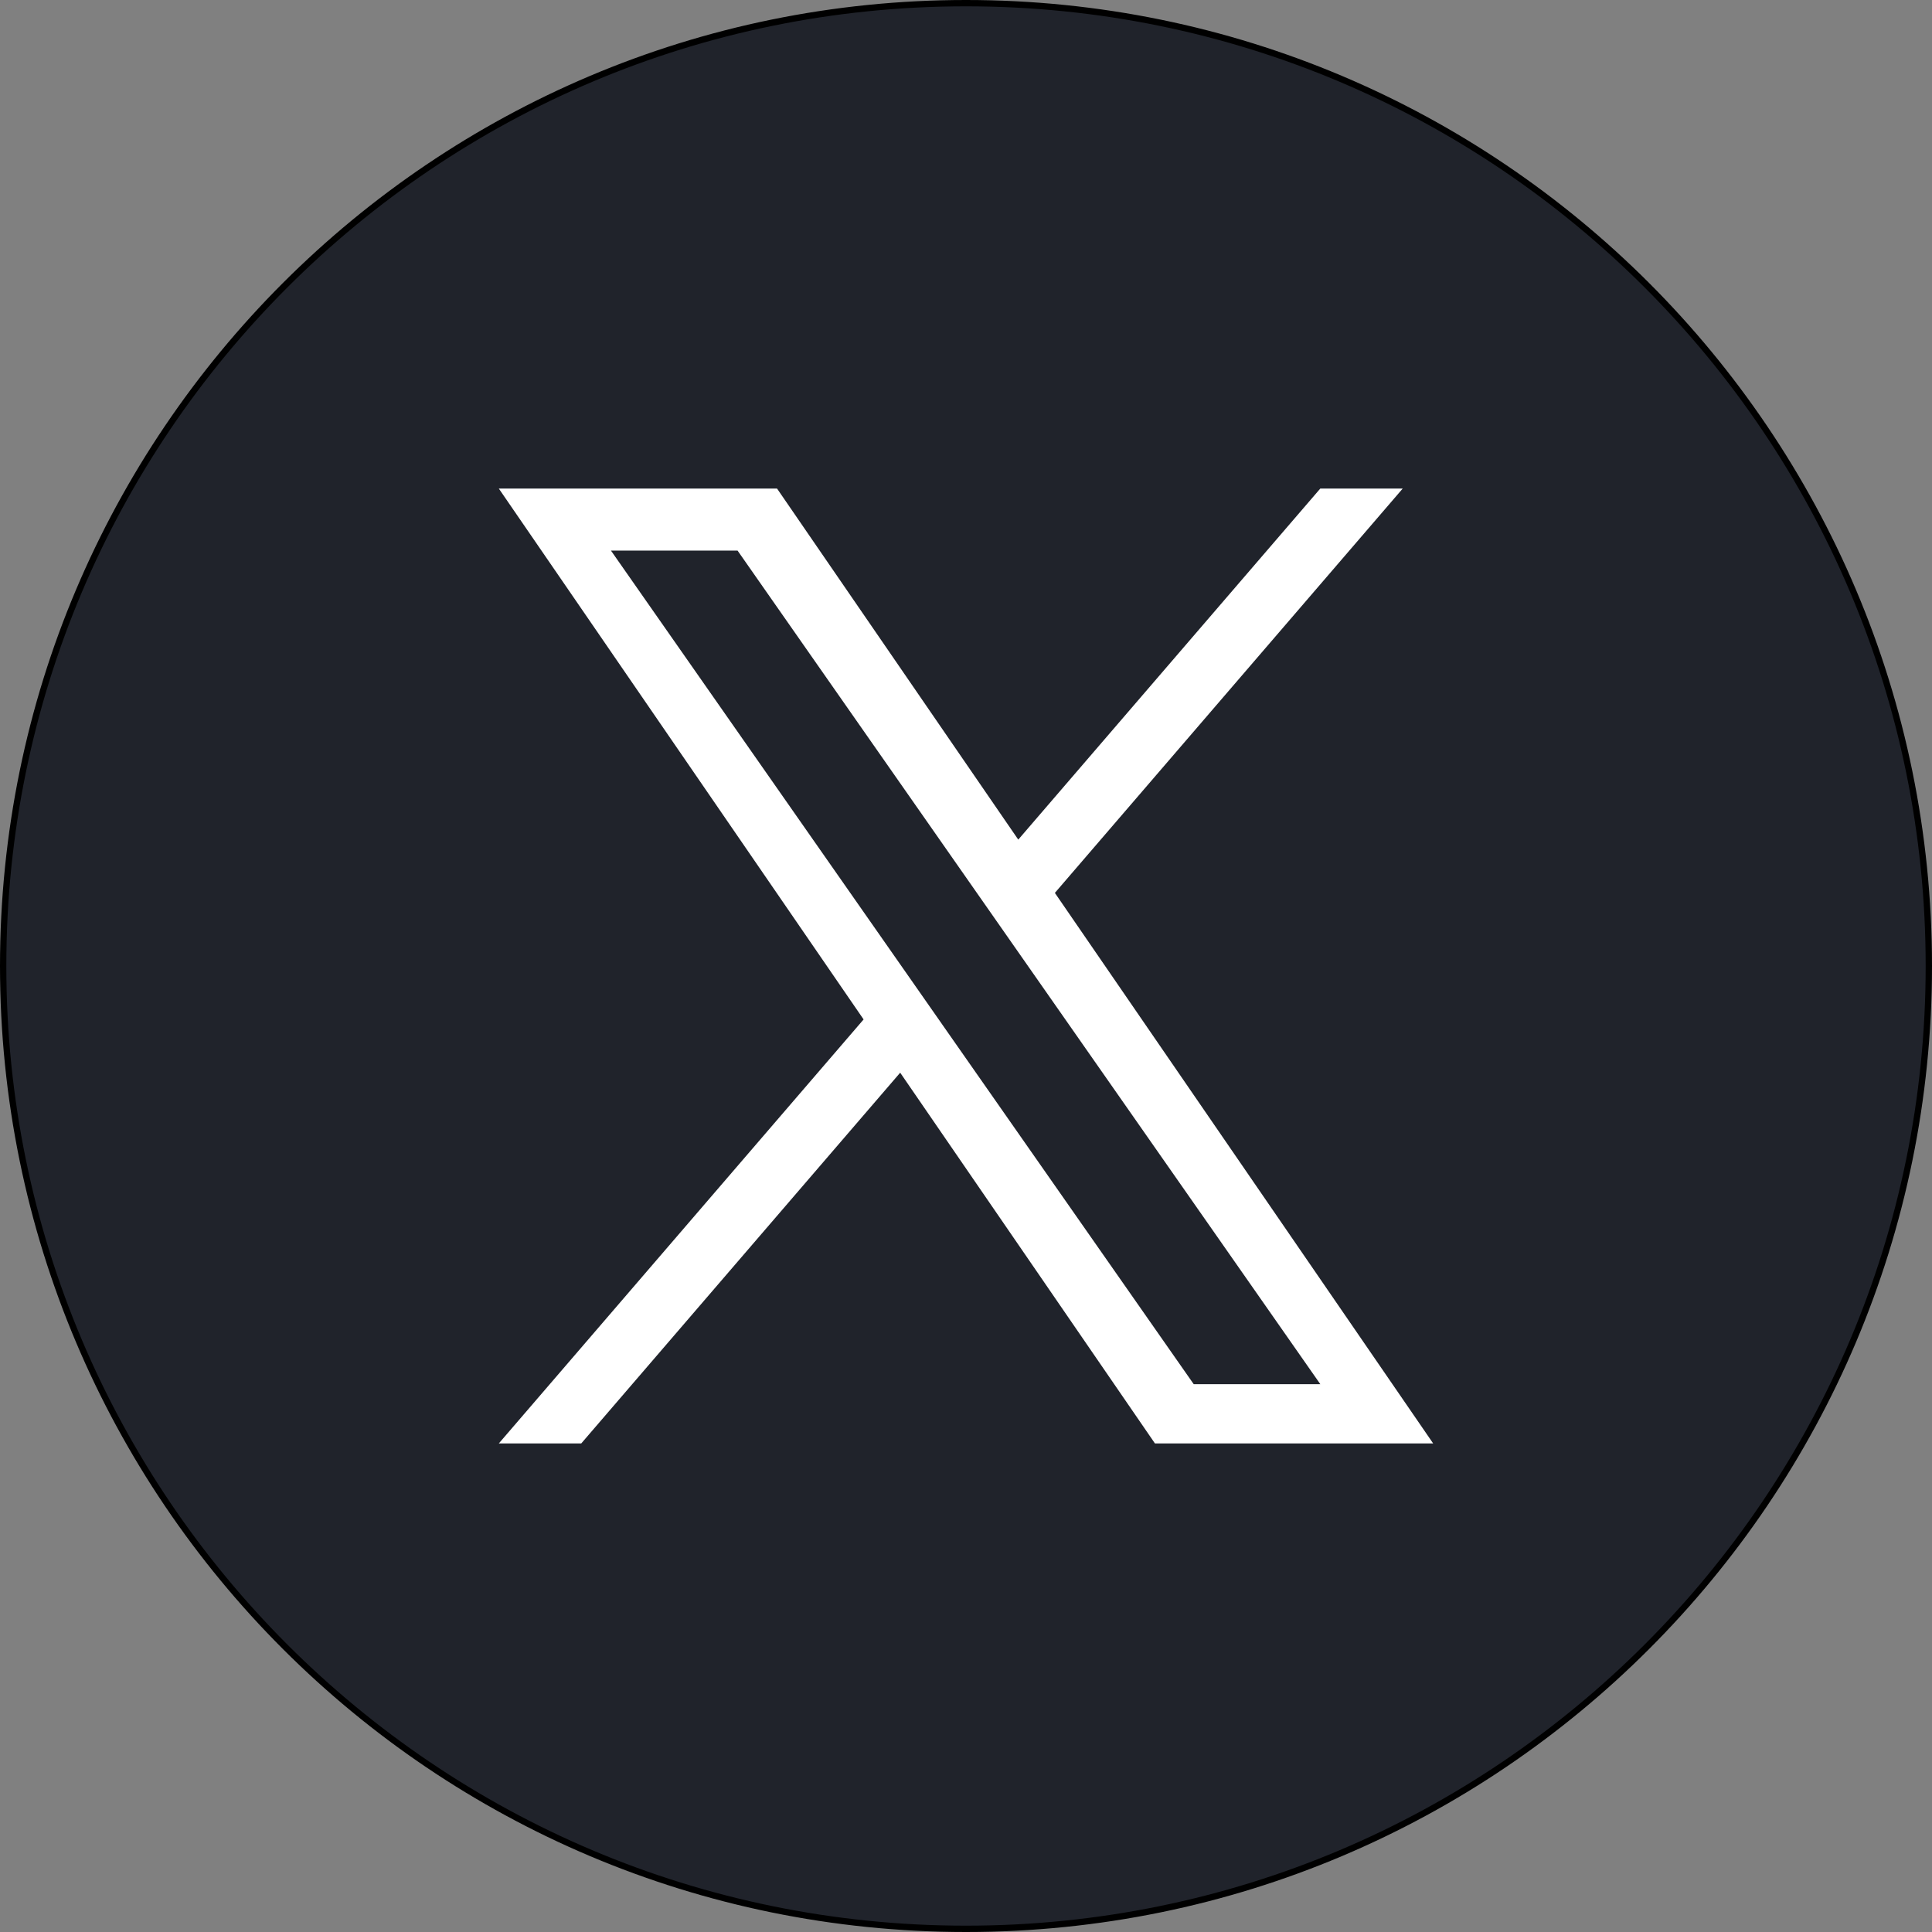 <?xml version="1.0" encoding="UTF-8"?><svg id="Layer_2" xmlns="http://www.w3.org/2000/svg" viewBox="0 0 152.658 152.657"><rect x="0" y="0" width="152.658" height="152.657" fill="#808080" stroke="none"/><g id="Layer_1-2"><path d="M76.329.25C34.312.25.25,34.312.25,76.329s34.062,76.079,76.079,76.079,76.079-34.061,76.079-76.079S118.346.25,76.329.25Z" fill="#20232b" stroke="#000" stroke-miterlimit="10" stroke-width=".5"/><path d="M83.352,70.552l27.484-31.948h-6.513l-23.864,27.739-19.06-27.739h-21.984l28.823,41.947-28.823,33.502h6.513l25.201-29.294,20.129,29.294h21.984l-29.891-43.501h.002ZM74.432,80.921l-2.92-4.177-23.236-33.237h10.004l18.752,26.823,2.92,4.177,24.375,34.866h-10.004l-19.891-28.451v-.002Z" fill="#fff"/></g></svg>